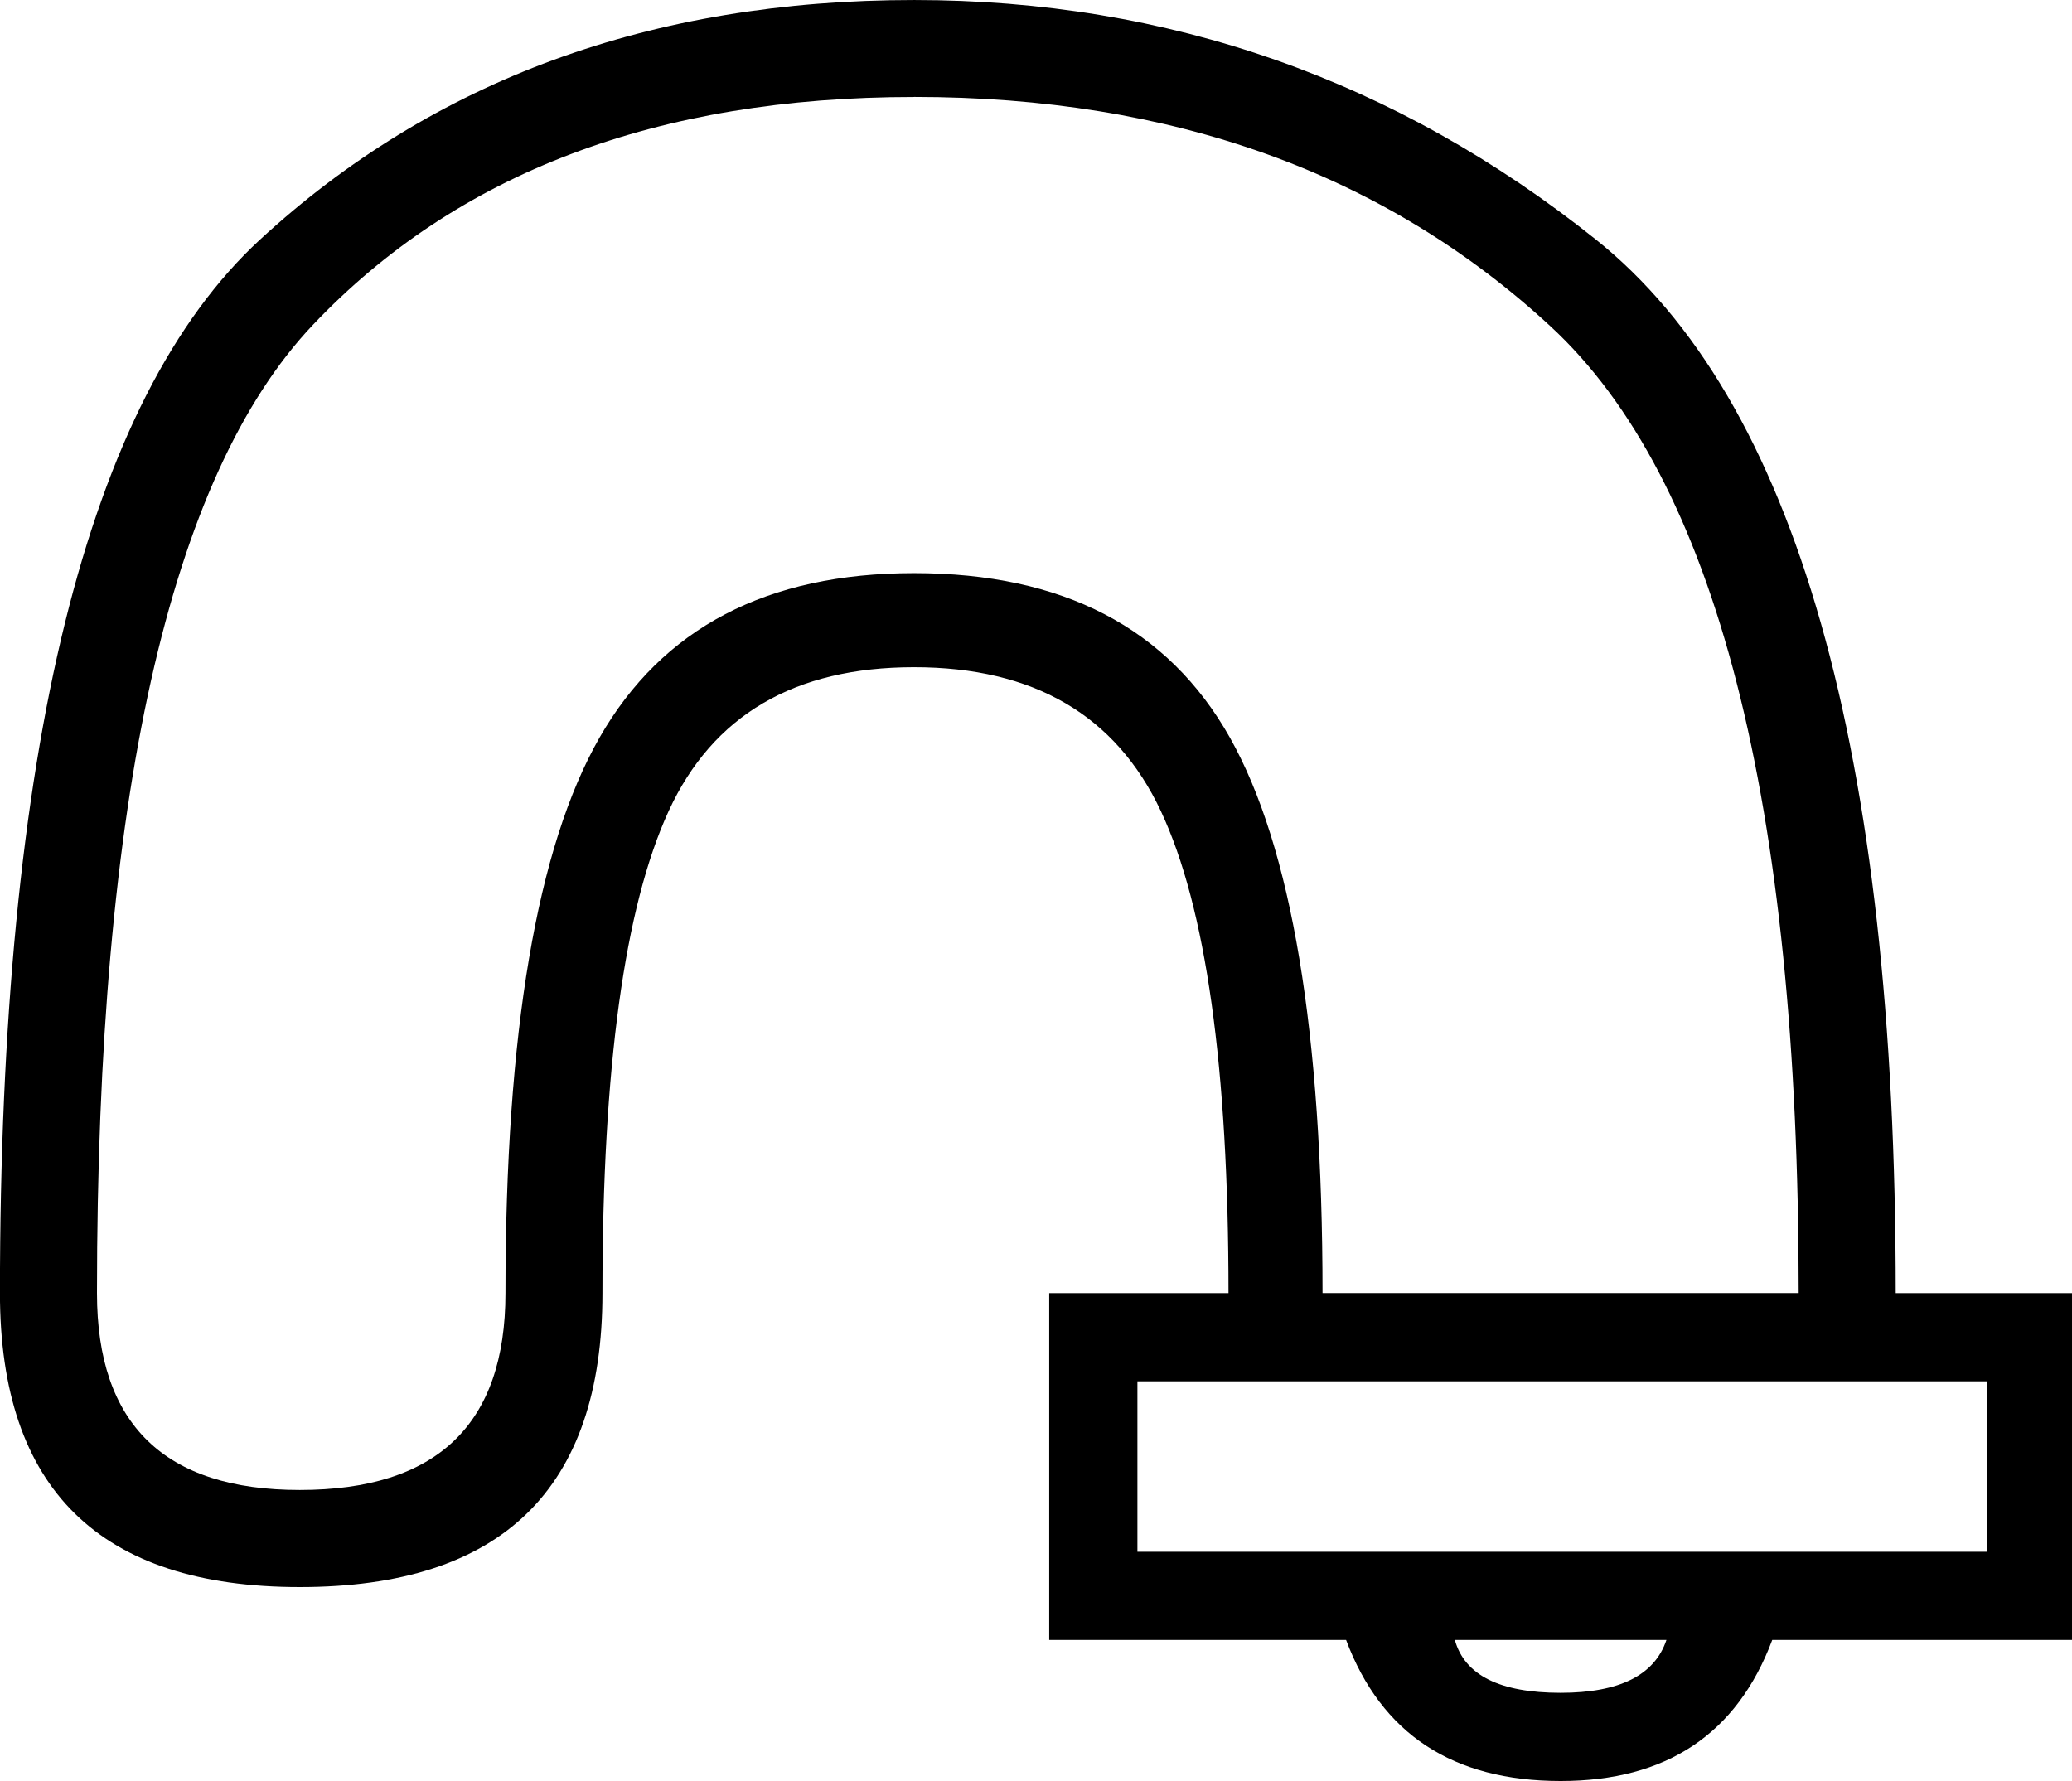 <?xml version="1.0" encoding="UTF-8"?>
<svg id="a" data-name="Ebene 1" xmlns="http://www.w3.org/2000/svg" width="12.166mm" height="10.458mm" viewBox="0 0 34.486 29.644">
  <path d="M15.213,1.614c-4.272,0-7.607,1.264-10.003,3.791C2.813,7.933,1.614,13.305,1.614,21.523c0,2.185,1.125,3.277,3.375,3.277,2.283,0,3.424-1.092,3.424-3.277,0-4.337,.522-7.419,1.565-9.245,1.044-1.826,2.788-2.739,5.234-2.739,2.478,0,4.231,.913,5.259,2.739,1.027,1.826,1.541,4.908,1.541,9.245h7.925c0-8.185-1.378-13.55-4.133-16.094-2.756-2.544-6.286-3.816-10.59-3.816Zm3.718,21.377v2.837h14.137v-2.837h-14.137Zm5.283,4.305c.163,.587,.75,.88,1.761,.88,.978,0,1.565-.293,1.761-.88h-3.522ZM15.213,0c4.239,0,8.022,1.329,11.349,3.987,3.326,2.658,4.99,8.503,4.99,17.537h2.935v5.772h-4.99c-.587,1.565-1.761,2.348-3.522,2.348-1.794,0-2.984-.783-3.571-2.348h-4.941v-5.772h2.984c0-3.75-.375-6.424-1.125-8.022-.75-1.598-2.12-2.397-4.109-2.397s-3.351,.799-4.085,2.397c-.734,1.598-1.101,4.272-1.101,8.022,0,3.261-1.679,4.892-5.038,4.892-3.326,0-4.99-1.631-4.99-4.892C0,12.49,1.443,6.645,4.329,3.987,7.215,1.329,10.843,0,15.213,0Z"/>
</svg>